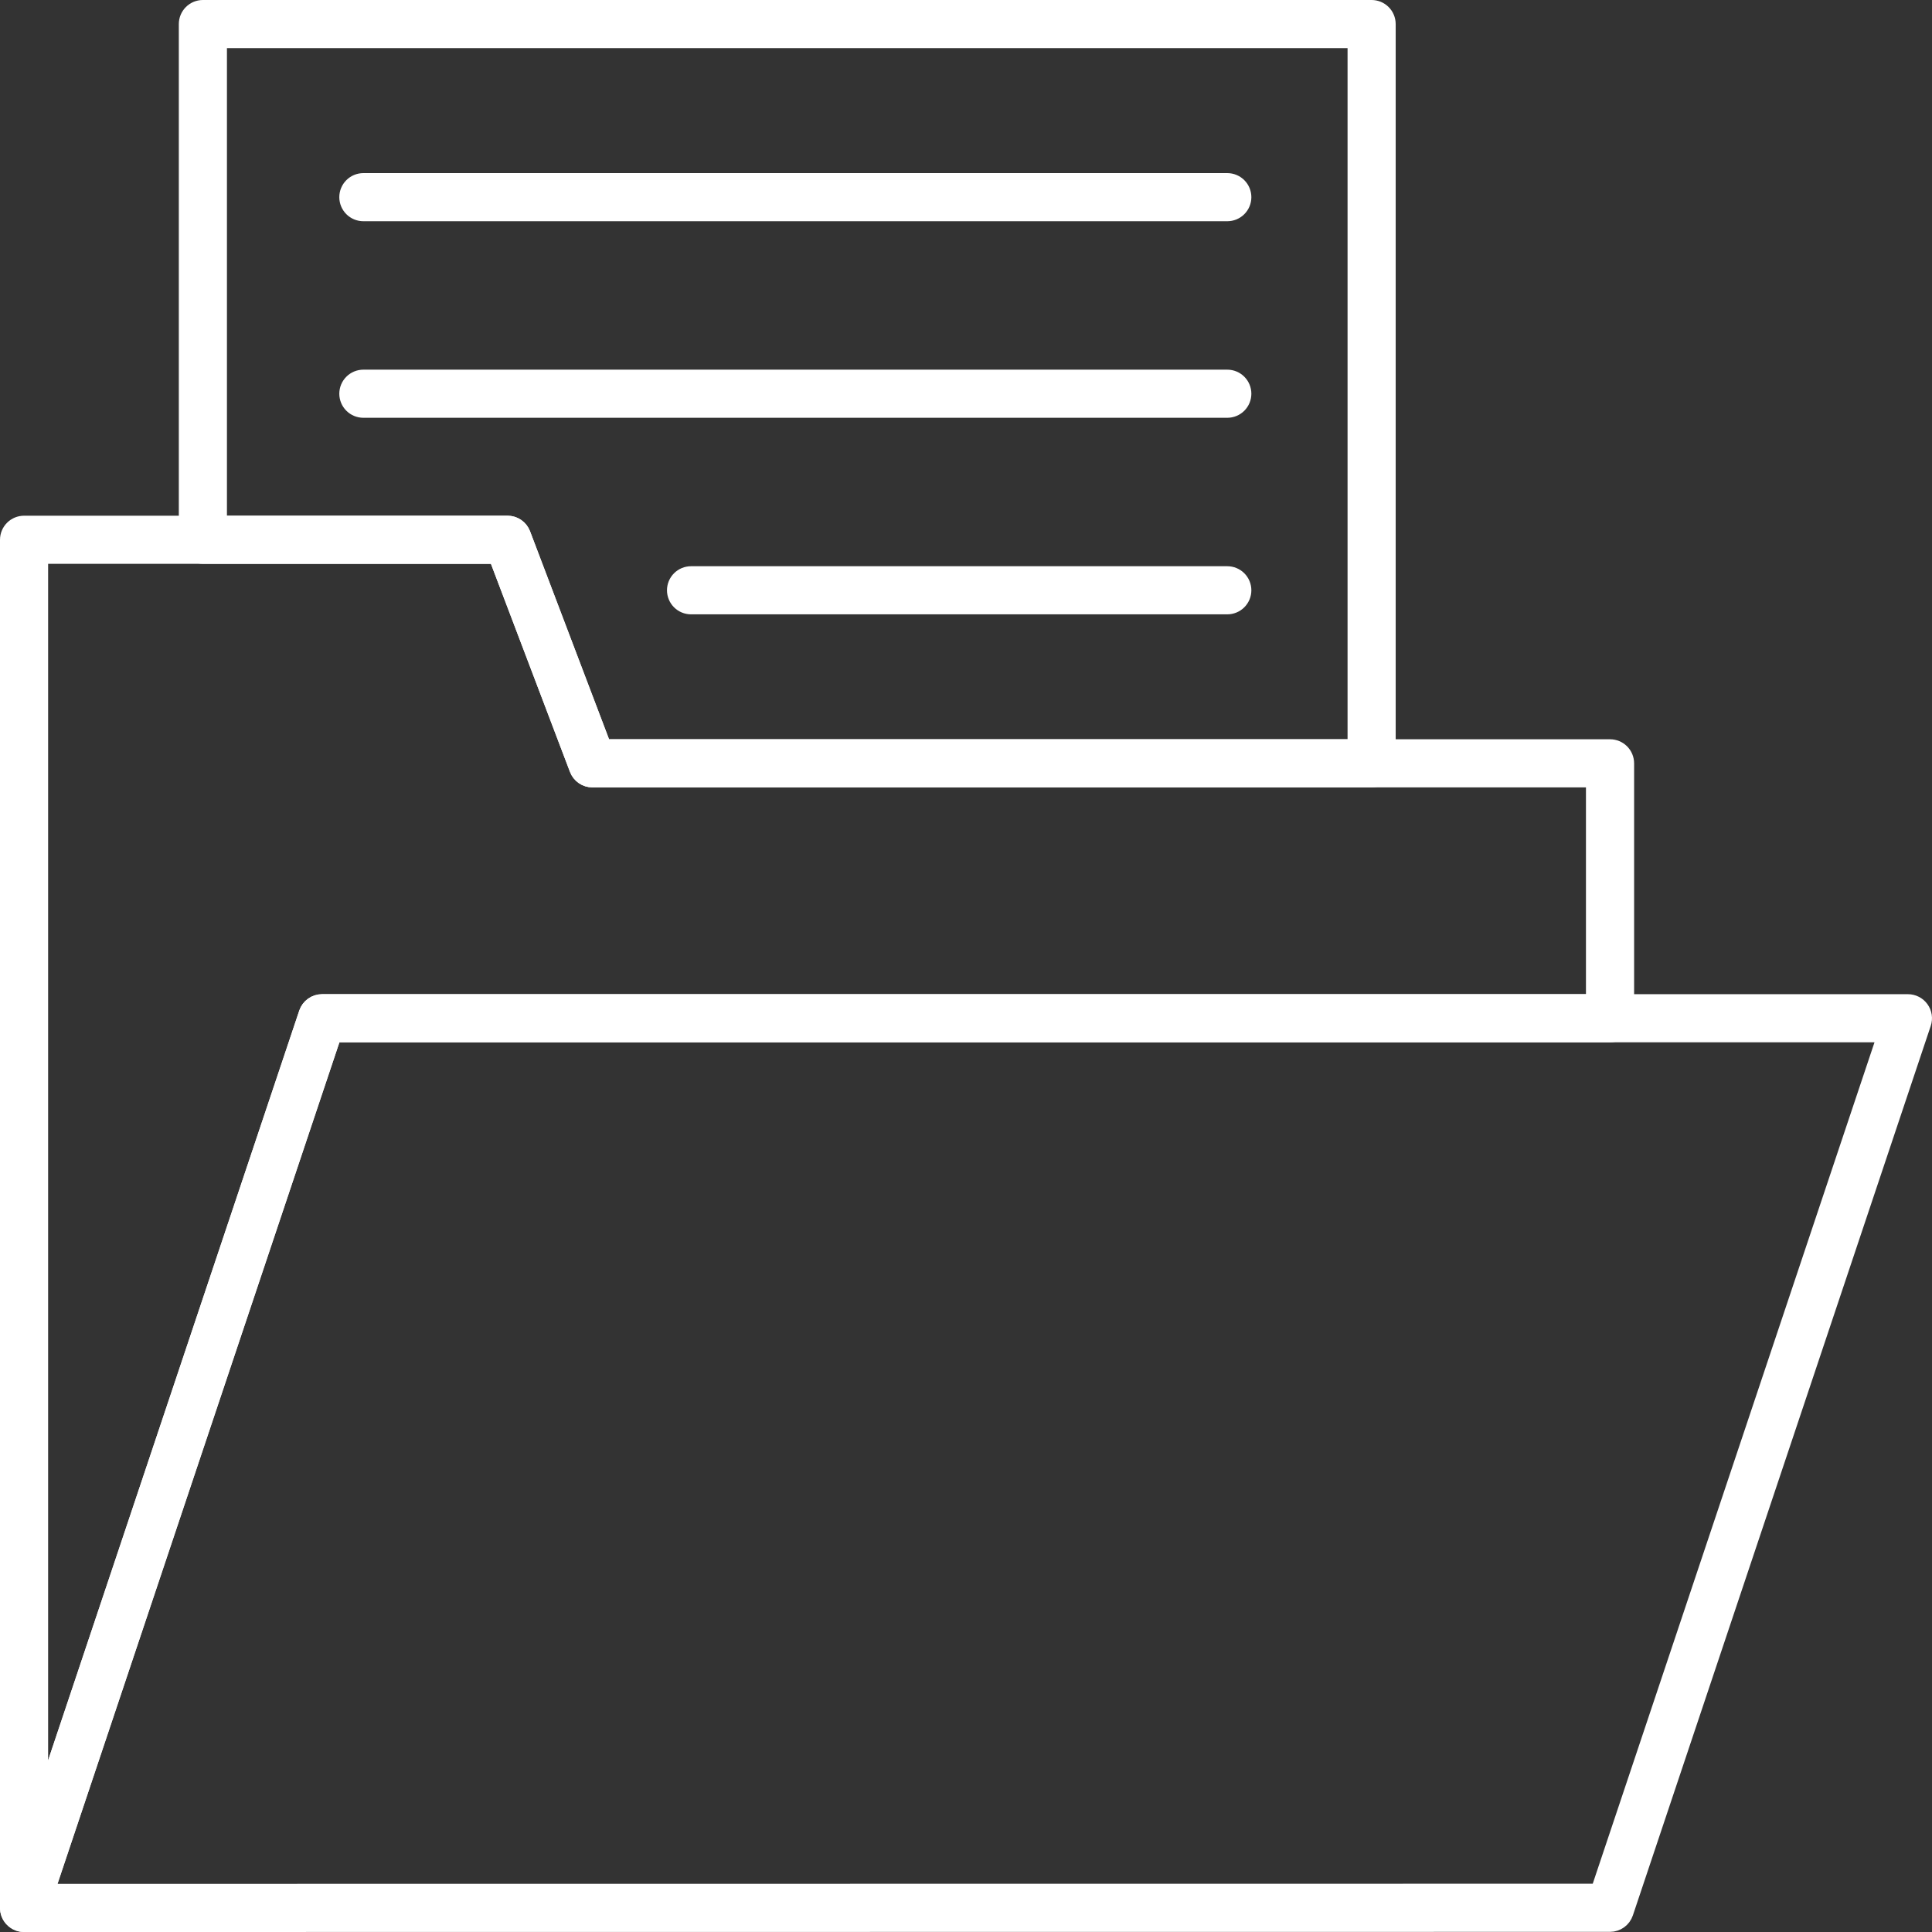<?xml version="1.0" encoding="UTF-8"?> <svg xmlns="http://www.w3.org/2000/svg" width="517" height="517" viewBox="0 0 517 517" fill="none"><rect x="0" y="0" width="517" height="517" fill="#333333" stroke="none"/><path d="M6.438 514.5C5.813 514.5 5.198 514.351 4.642 514.066C4.086 513.781 3.606 513.368 3.241 512.861C2.876 512.354 2.638 511.768 2.544 511.15C2.451 510.532 2.506 509.901 2.704 509.309L82.45 271.229C82.713 270.447 83.215 269.766 83.884 269.284C84.554 268.803 85.359 268.543 86.184 268.543H510.561C511.185 268.543 511.801 268.692 512.356 268.977C512.911 269.261 513.391 269.674 513.756 270.181C514.121 270.687 514.36 271.273 514.453 271.89C514.547 272.508 514.493 273.138 514.295 273.73L434.58 511.771C434.319 512.554 433.817 513.235 433.147 513.718C432.477 514.2 431.673 514.46 430.847 514.461L6.438 514.5ZM89.028 276.42L11.913 506.623L428.011 506.584L505.087 276.42H89.028Z" fill="white" stroke="white" stroke-width="5"></path><path d="M6.438 514.5C6.225 514.501 6.011 514.483 5.8 514.449C4.879 514.297 4.041 513.823 3.436 513.111C2.832 512.399 2.5 511.496 2.5 510.561V144.442C2.5 143.398 2.915 142.396 3.654 141.657C4.392 140.919 5.394 140.504 6.438 140.504H135.817C136.616 140.504 137.396 140.746 138.054 141.2C138.712 141.654 139.216 142.297 139.499 143.044L161.259 200.329H430.847C431.892 200.329 432.893 200.744 433.632 201.482C434.371 202.221 434.786 203.223 434.786 204.267V272.481C434.786 273.526 434.371 274.528 433.632 275.266C432.893 276.005 431.892 276.42 430.847 276.42H89.028L10.172 511.814C9.91 512.596 9.408 513.277 8.738 513.759C8.068 514.241 7.264 514.5 6.438 514.5ZM10.377 148.381V486.407L82.451 271.229C82.713 270.447 83.215 269.766 83.885 269.284C84.555 268.802 85.359 268.543 86.184 268.543H426.901V208.206H158.542C157.743 208.206 156.963 207.963 156.305 207.509C155.647 207.056 155.143 206.412 154.859 205.665L133.099 148.381H10.377Z" fill="white" stroke="white" stroke-width="5"></path><path d="M367.044 208.206H158.542C157.743 208.206 156.962 207.963 156.305 207.509C155.647 207.056 155.143 206.413 154.859 205.666L133.099 148.381H54.291C53.246 148.381 52.244 147.966 51.506 147.227C50.767 146.488 50.352 145.487 50.352 144.442V6.438C50.352 5.394 50.767 4.392 51.506 3.654C52.244 2.915 53.246 2.5 54.291 2.5H367.044C368.088 2.5 369.09 2.915 369.829 3.654C370.567 4.392 370.982 5.394 370.982 6.438V204.267C370.982 205.312 370.567 206.314 369.829 207.052C369.09 207.791 368.088 208.206 367.044 208.206ZM161.259 200.329H363.105V10.377H58.229V140.504H135.817C136.616 140.504 137.396 140.747 138.054 141.2C138.711 141.654 139.216 142.297 139.499 143.044L161.259 200.329Z" fill="white" stroke="white" stroke-width="5"></path><path d="M328.424 56.701H97.236C96.191 56.701 95.19 56.286 94.451 55.548C93.712 54.809 93.297 53.807 93.297 52.763C93.297 51.718 93.712 50.716 94.451 49.978C95.19 49.239 96.191 48.824 97.236 48.824H328.424C329.468 48.824 330.47 49.239 331.209 49.978C331.947 50.716 332.362 51.718 332.362 52.763C332.362 53.807 331.947 54.809 331.209 55.548C330.47 56.286 329.468 56.701 328.424 56.701Z" fill="white" stroke="white" stroke-width="5"></path><path d="M328.424 109.299H97.236C96.191 109.299 95.19 108.884 94.451 108.146C93.712 107.407 93.297 106.405 93.297 105.361C93.297 104.316 93.712 103.314 94.451 102.576C95.19 101.837 96.191 101.422 97.236 101.422H328.424C329.468 101.422 330.47 101.837 331.209 102.576C331.947 103.314 332.362 104.316 332.362 105.361C332.362 106.405 331.947 107.407 331.209 108.146C330.47 108.884 329.468 109.299 328.424 109.299Z" fill="white" stroke="white" stroke-width="5"></path><path d="M328.424 161.897H184.922C183.877 161.897 182.875 161.482 182.137 160.744C181.398 160.005 180.983 159.004 180.983 157.959C180.983 156.914 181.398 155.913 182.137 155.174C182.875 154.435 183.877 154.021 184.922 154.021H328.424C329.468 154.021 330.47 154.435 331.208 155.174C331.947 155.913 332.362 156.914 332.362 157.959C332.362 159.004 331.947 160.005 331.208 160.744C330.47 161.482 329.468 161.897 328.424 161.897Z" fill="white" stroke="white" stroke-width="5"></path></svg> 